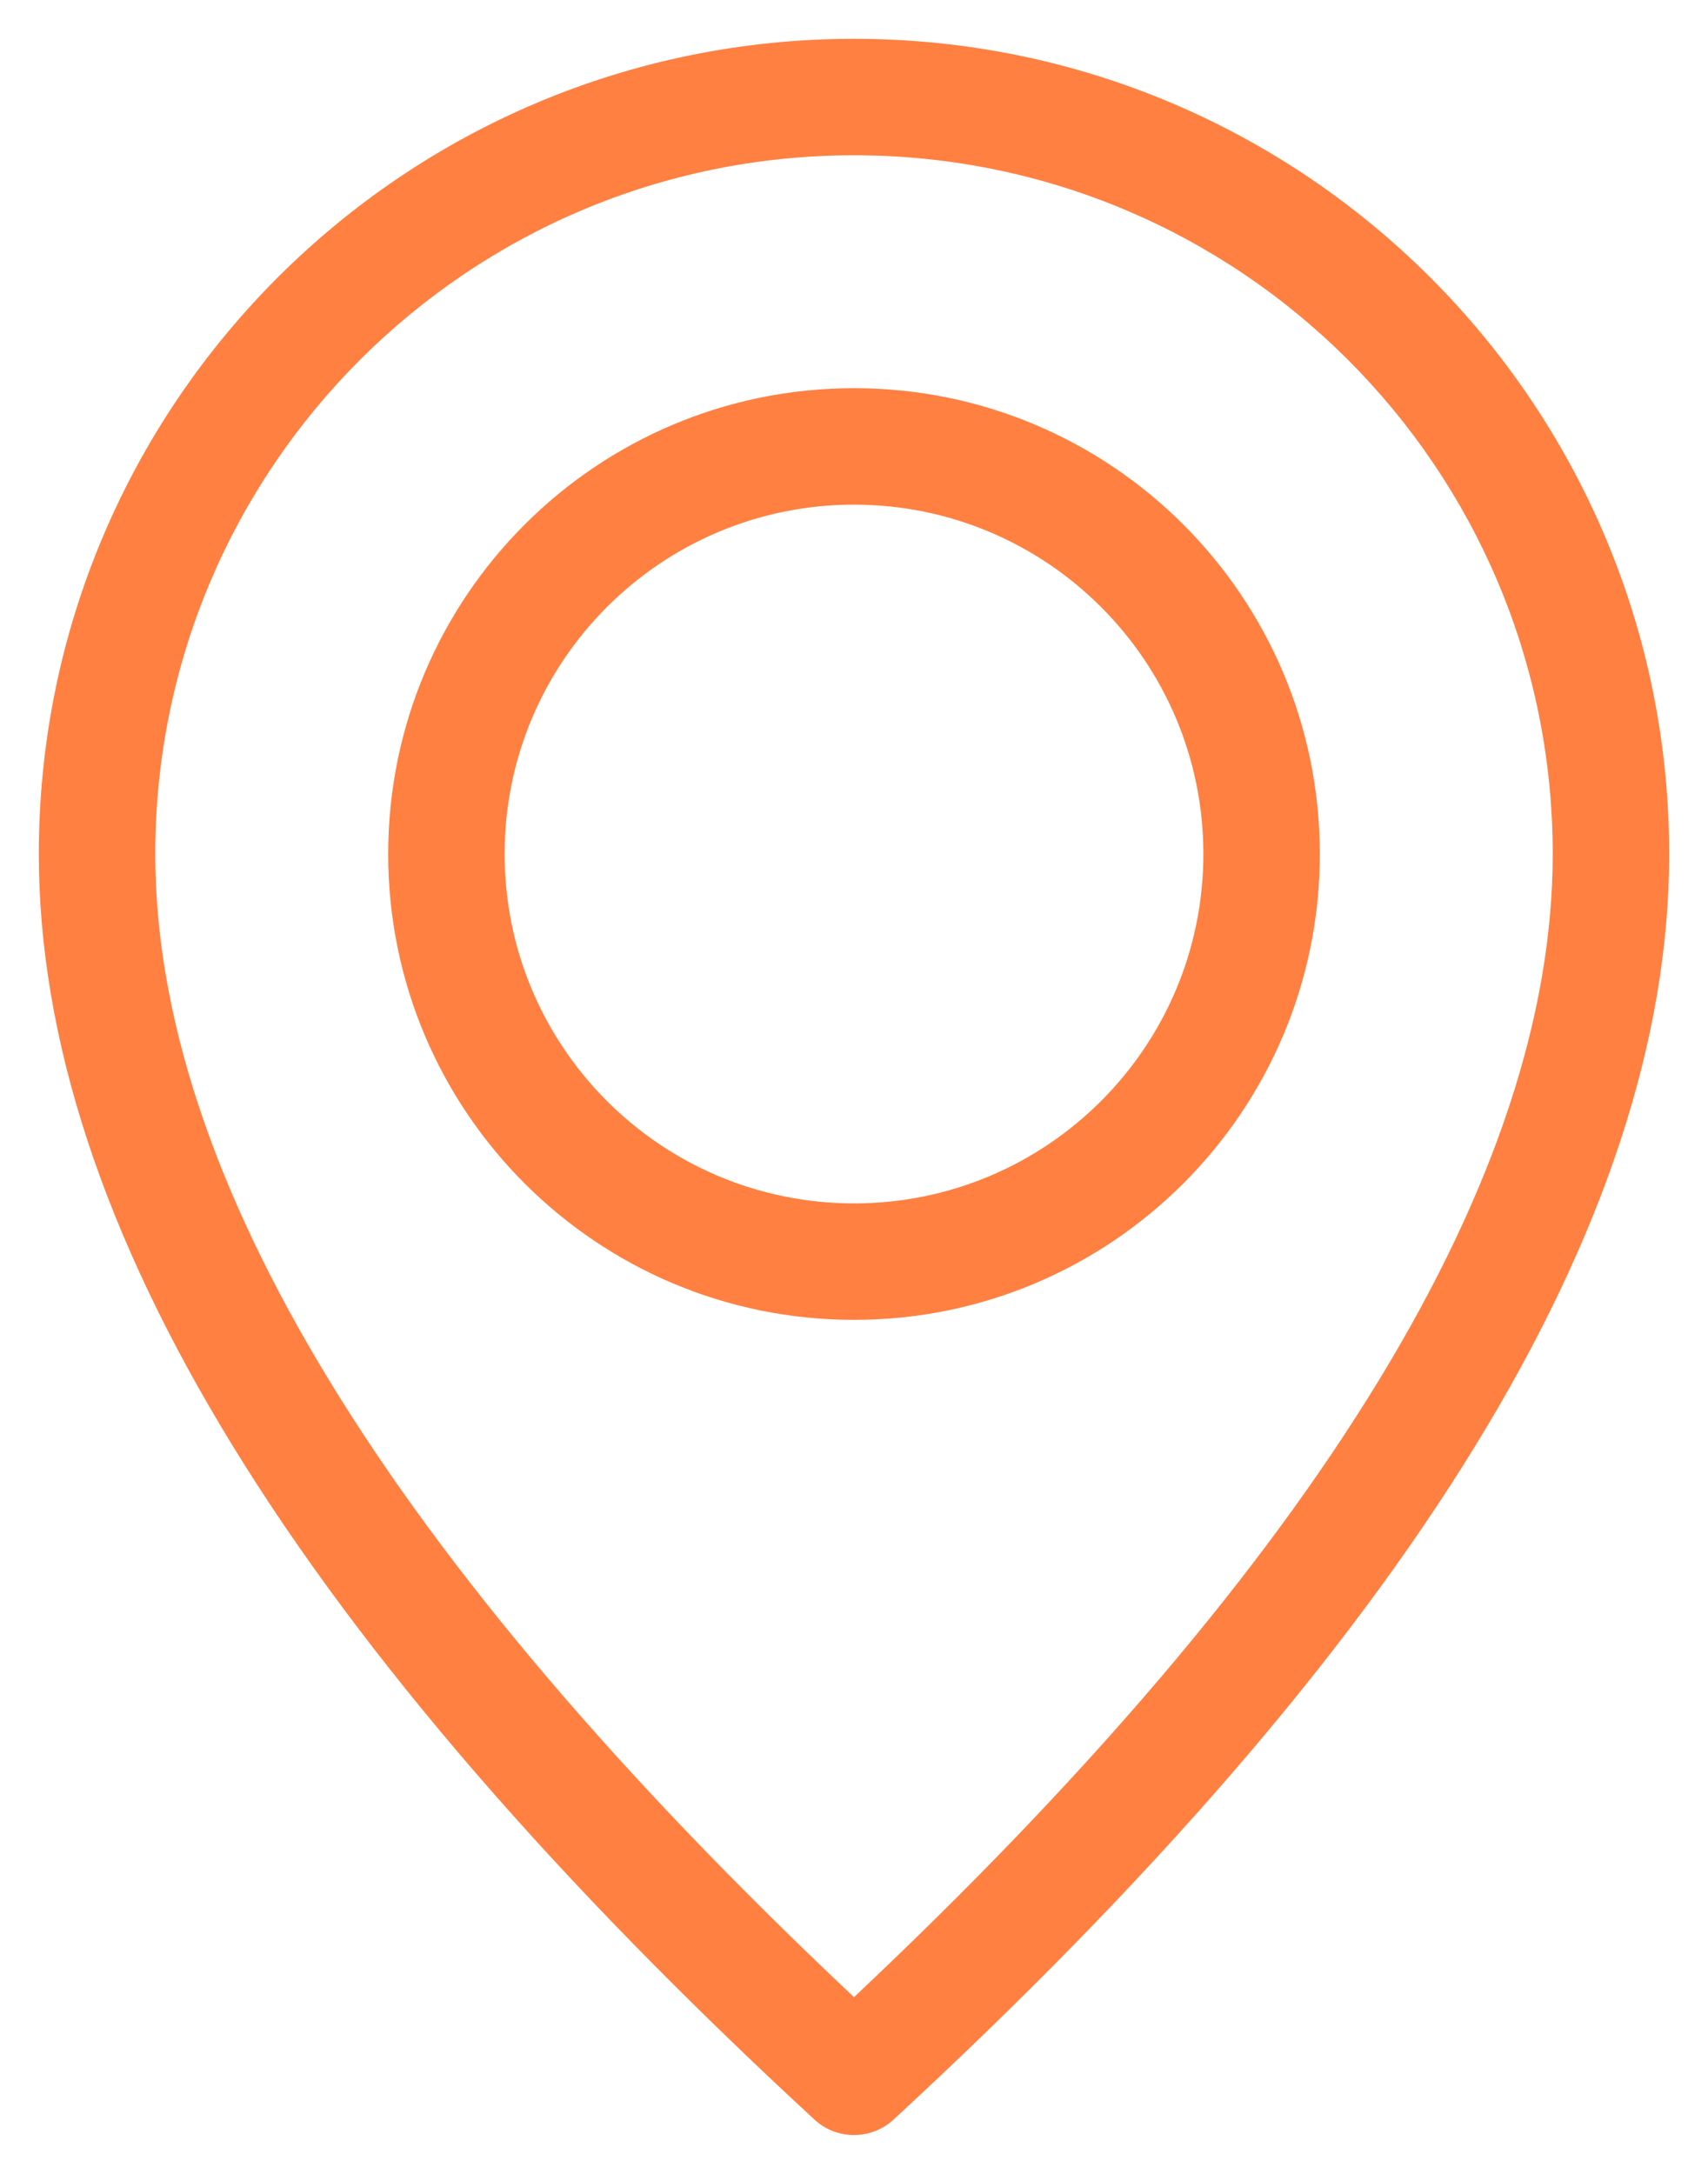 <svg width="22" height="28" viewBox="0 0 22 28" fill="none" xmlns="http://www.w3.org/2000/svg">
<path d="M11 17C7.686 17 5 14.314 5 11C5 7.686 7.686 5 11 5C14.314 5 17 7.686 17 11C17 14.314 14.314 17 11 17ZM11 15.5C13.485 15.5 15.5 13.485 15.5 11C15.5 8.515 13.485 6.5 11 6.5C8.515 6.5 6.5 8.515 6.5 11C6.5 13.485 8.515 15.5 11 15.5ZM11.509 27.301C11.221 27.566 10.779 27.566 10.491 27.301C3.852 21.173 0.5 15.758 0.5 11C0.5 5.201 5.201 0.5 11 0.5C16.799 0.5 21.5 5.201 21.5 11C21.5 15.758 18.148 21.173 11.509 27.301ZM20 11C20 6.029 15.971 2 11 2C6.029 2 2 6.029 2 11C2 15.128 4.98 20.053 11 25.724C17.02 20.053 20 15.128 20 11Z" fill="#ff8041"/>
</svg>
